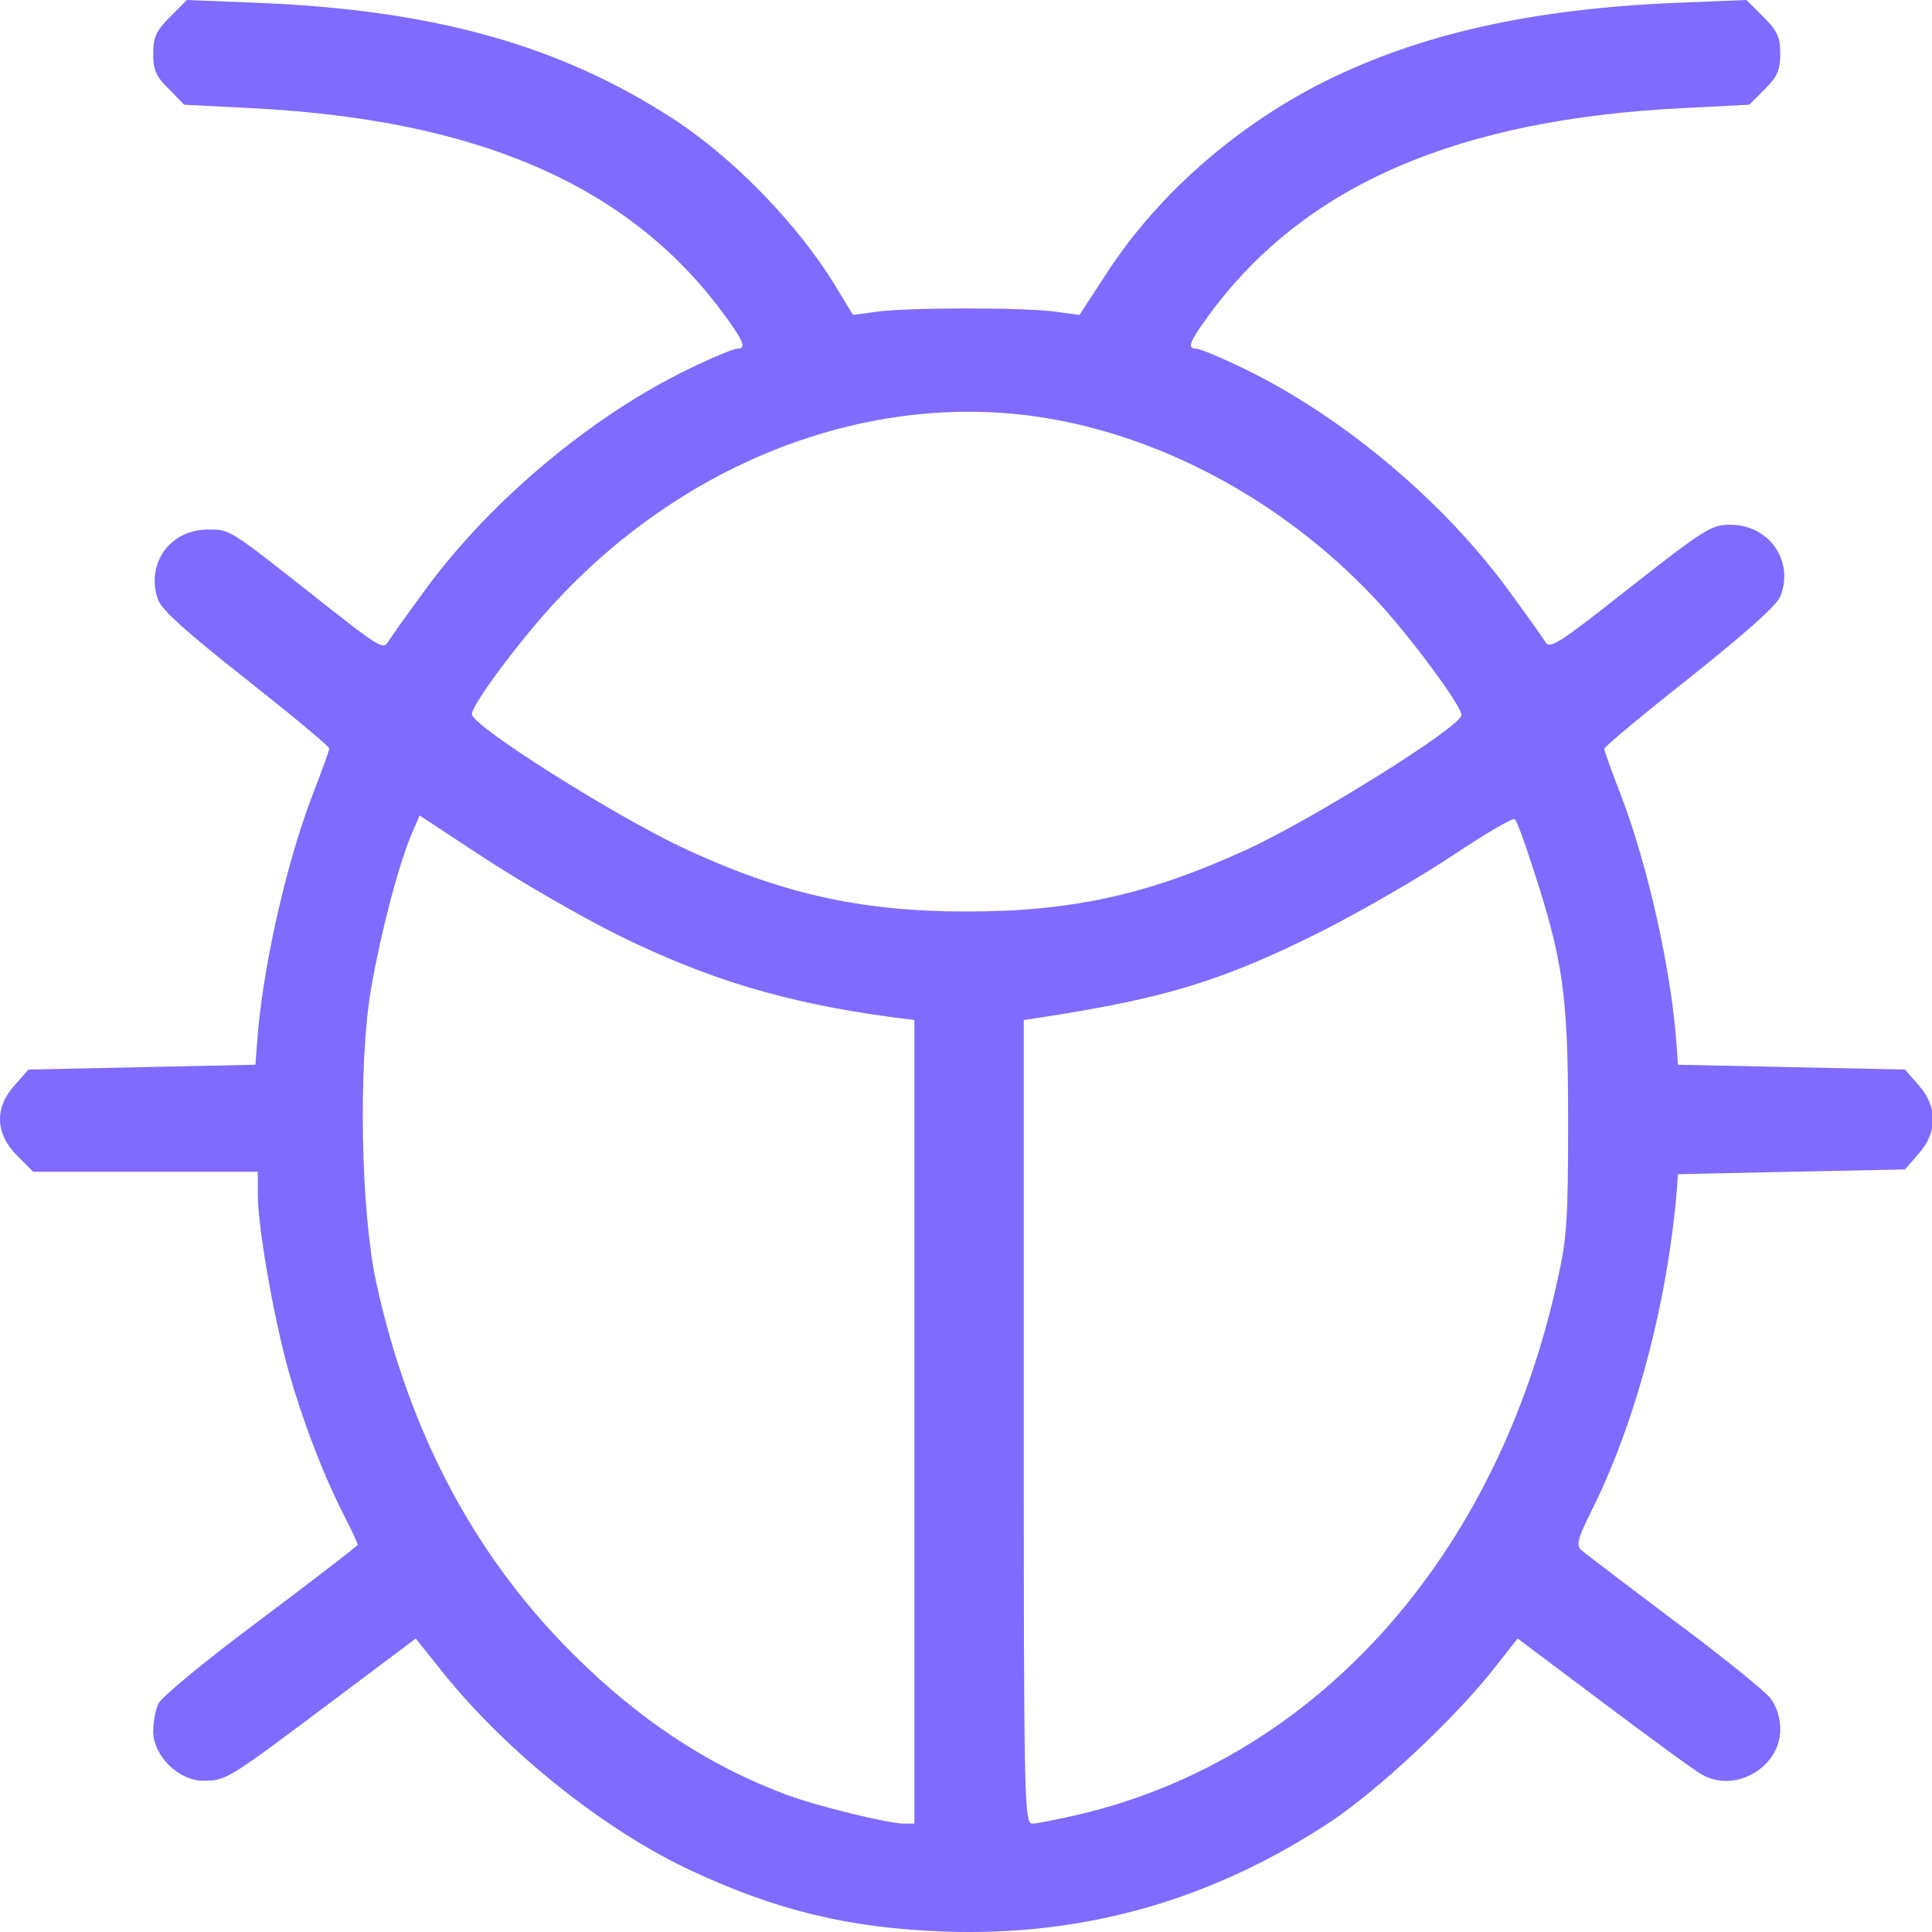 <svg width="20" height="20" viewBox="0 0 20 20" fill="none" xmlns="http://www.w3.org/2000/svg">
<g>
<path d="M1.763 0.172C1.615 0.32 1.586 0.384 1.586 0.557C1.586 0.724 1.615 0.793 1.748 0.921L1.906 1.084L2.571 1.118C4.93 1.231 6.501 1.911 7.481 3.236C7.702 3.536 7.732 3.61 7.629 3.61C7.594 3.61 7.377 3.699 7.146 3.812C6.141 4.295 5.102 5.161 4.422 6.078C4.23 6.339 4.048 6.595 4.018 6.644C3.969 6.728 3.91 6.688 3.378 6.27C2.349 5.457 2.388 5.482 2.152 5.482C1.758 5.482 1.507 5.836 1.635 6.206C1.674 6.314 1.925 6.54 2.551 7.033C3.024 7.407 3.408 7.727 3.408 7.747C3.408 7.772 3.329 7.988 3.235 8.23C2.955 8.959 2.708 10.067 2.659 10.825L2.644 11.022L1.472 11.047L0.295 11.072L0.152 11.234C-0.059 11.466 -0.05 11.736 0.177 11.963L0.344 12.13H1.507H2.669V12.372C2.669 12.702 2.836 13.657 2.989 14.199C3.132 14.706 3.339 15.248 3.556 15.677C3.639 15.839 3.703 15.977 3.703 15.992C3.703 16.002 3.25 16.351 2.699 16.765C2.142 17.179 1.664 17.573 1.64 17.637C1.61 17.696 1.586 17.829 1.586 17.922C1.586 18.174 1.847 18.434 2.103 18.434C2.339 18.434 2.354 18.425 3.398 17.642L4.304 16.962L4.595 17.326C5.255 18.144 6.259 18.947 7.156 19.365C8.042 19.779 8.796 19.961 9.786 19.996C11.234 20.045 12.559 19.666 13.79 18.848C14.273 18.523 15.026 17.819 15.43 17.317L15.711 16.962L16.617 17.642C17.114 18.016 17.567 18.346 17.626 18.375C17.971 18.563 18.429 18.292 18.429 17.903C18.429 17.779 18.39 17.661 18.326 17.578C18.267 17.504 17.819 17.139 17.326 16.775C16.838 16.405 16.405 16.08 16.37 16.046C16.316 15.997 16.331 15.933 16.459 15.672C16.927 14.751 17.262 13.49 17.36 12.303L17.37 12.155L18.543 12.13L19.72 12.106L19.862 11.943C20.059 11.722 20.059 11.456 19.862 11.234L19.72 11.072L18.543 11.047L17.37 11.022L17.356 10.825C17.306 10.067 17.06 8.959 16.779 8.23C16.686 7.988 16.607 7.772 16.607 7.752C16.607 7.732 17.001 7.402 17.488 7.018C18.075 6.55 18.385 6.275 18.429 6.176C18.577 5.812 18.316 5.432 17.912 5.432C17.715 5.432 17.646 5.477 16.873 6.082C16.129 6.669 16.046 6.723 15.996 6.644C15.967 6.595 15.784 6.339 15.592 6.078C14.913 5.161 13.873 4.295 12.869 3.812C12.637 3.699 12.421 3.61 12.386 3.61C12.283 3.61 12.312 3.536 12.534 3.236C13.514 1.916 15.09 1.231 17.444 1.118L18.109 1.084L18.272 0.921C18.4 0.793 18.429 0.724 18.429 0.557C18.429 0.384 18.4 0.32 18.252 0.172L18.079 0L17.331 0.03C15.853 0.094 14.711 0.35 13.726 0.837C12.805 1.295 11.997 2.005 11.47 2.807L11.175 3.26L10.923 3.226C10.598 3.182 9.416 3.182 9.086 3.226L8.83 3.26L8.648 2.96C8.259 2.32 7.584 1.625 6.954 1.221C5.792 0.468 4.486 0.103 2.684 0.03L1.935 0L1.763 0.172ZM10.638 4.3C11.933 4.462 13.248 5.152 14.223 6.186C14.578 6.56 15.129 7.304 15.129 7.402C15.129 7.521 13.583 8.486 12.893 8.801C11.879 9.264 11.091 9.436 10.007 9.436C8.889 9.436 8.057 9.244 7.028 8.757C6.284 8.397 4.885 7.511 4.885 7.393C4.885 7.289 5.417 6.58 5.792 6.186C7.111 4.787 8.919 4.088 10.638 4.3ZM6.373 9.668C7.328 10.141 8.136 10.382 9.234 10.53L9.466 10.559V14.721V18.878H9.357C9.195 18.878 8.451 18.695 8.136 18.577C7.323 18.272 6.609 17.799 5.92 17.11C4.9 16.09 4.23 14.81 3.895 13.278C3.733 12.524 3.708 11.022 3.841 10.234C3.945 9.643 4.122 8.964 4.265 8.624L4.344 8.442L5.018 8.885C5.393 9.131 6.003 9.481 6.373 9.668ZM15.863 8.969C16.183 9.939 16.233 10.313 16.233 11.589C16.233 12.603 16.223 12.81 16.124 13.248C15.499 16.11 13.637 18.193 11.189 18.779C10.958 18.833 10.731 18.878 10.687 18.878C10.603 18.878 10.598 18.646 10.598 14.716V10.559L10.761 10.535C12.071 10.333 12.652 10.155 13.677 9.643C14.085 9.436 14.691 9.087 15.031 8.86C15.371 8.634 15.661 8.461 15.681 8.481C15.701 8.496 15.784 8.717 15.863 8.969Z" fill="#806BFF"></path>
</g>
<defs>
<clipPath id="clip0_20951_190783">
<rect width="20" height="20" fill="white"></rect>
</clipPath>
</defs>
</svg>
